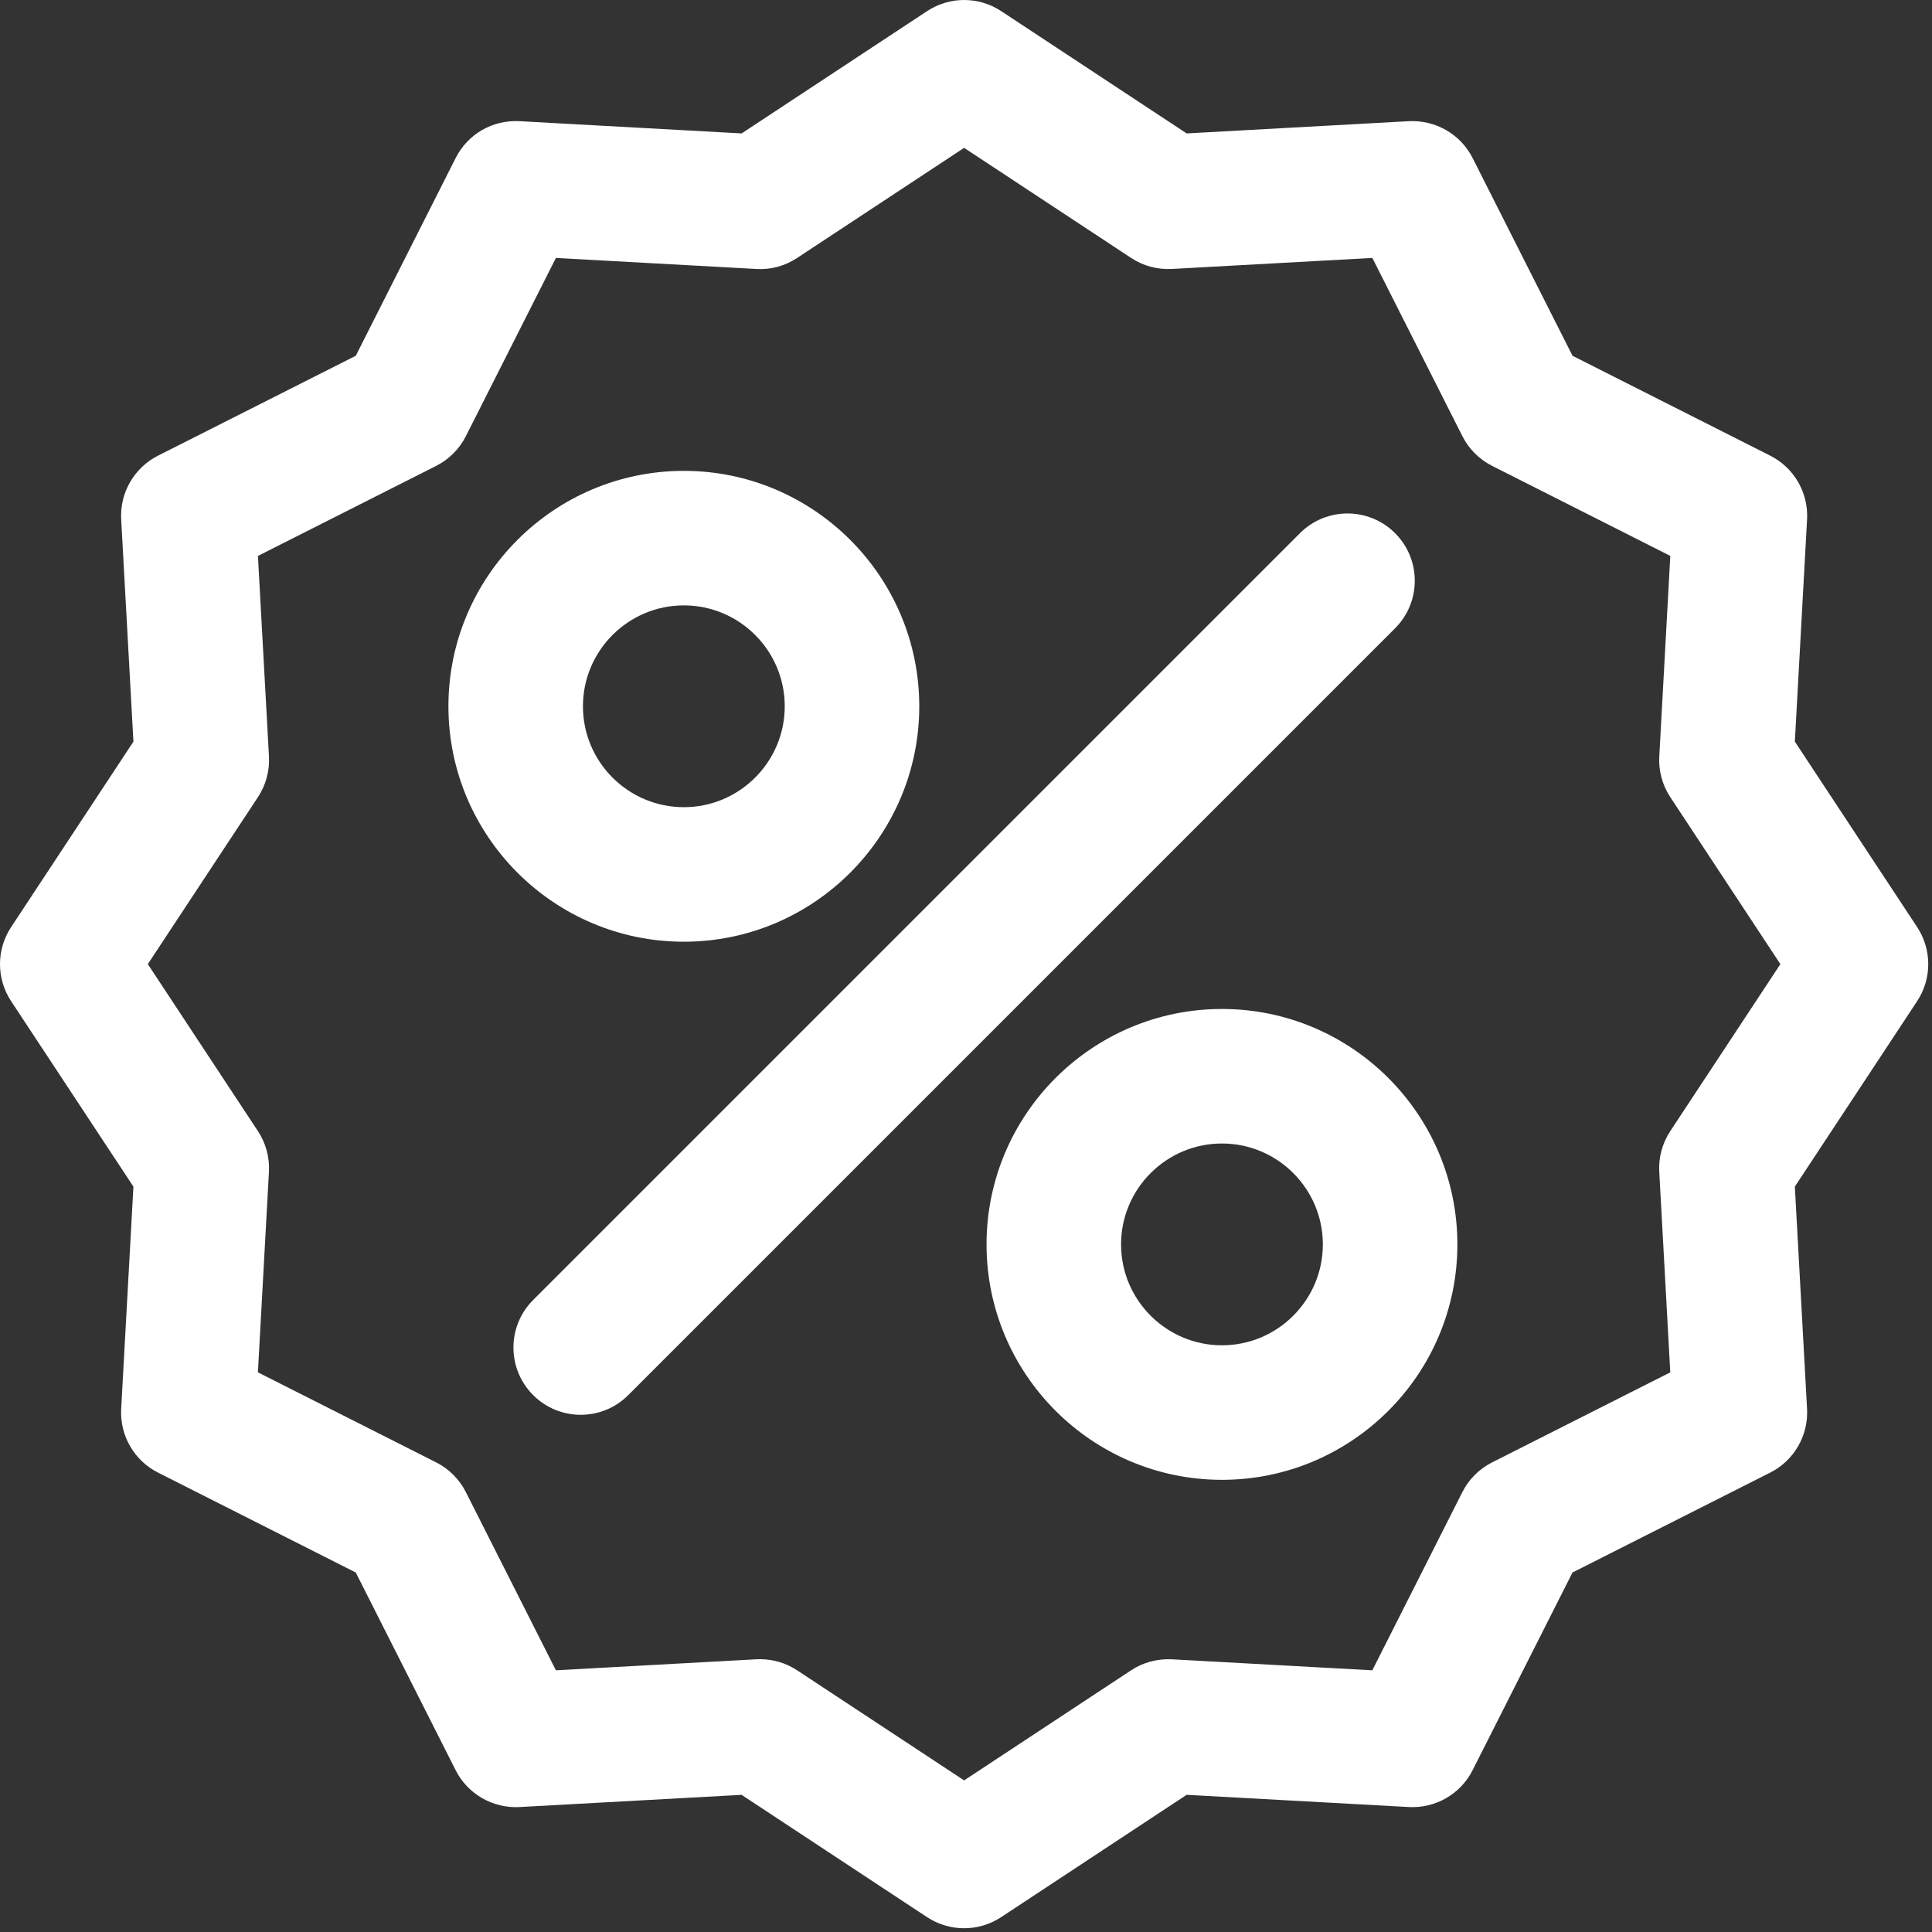<?xml version="1.0" encoding="UTF-8"?> <svg xmlns="http://www.w3.org/2000/svg" width="513" height="513" viewBox="0 0 513 513" fill="none"><rect x="0" y="0" width="513" height="513" fill="#333333" stroke="none"/> <g clip-path="url(#clip0)"> <path d="M509.058 246.169L476.582 196.916L479.827 137.911C480.214 130.832 476.374 124.188 470.045 120.991L417.547 94.468L391.018 41.958C387.815 35.623 381.171 31.831 374.092 32.176L315.087 35.427L265.84 2.951C259.875 -0.984 252.141 -0.984 246.176 2.951L196.923 35.427L137.918 32.176C130.738 31.807 124.189 35.623 120.992 41.958L94.469 94.468L41.959 120.991C35.63 124.188 31.79 130.832 32.177 137.917L35.428 196.922L2.951 246.175C-0.984 252.14 -0.984 259.874 2.951 265.839L35.427 315.086L32.176 374.091C31.789 381.176 35.629 387.82 41.958 391.017L94.468 417.546L120.991 470.044C124.188 476.384 130.868 480.195 137.911 479.826L196.916 476.581L246.169 509.057C249.152 511.022 252.575 512.004 255.998 512.004C259.421 512.004 262.844 511.022 265.839 509.051L315.086 476.575L374.091 479.82C381.17 480.201 387.814 476.379 391.017 470.038L417.546 417.54L470.044 391.011C476.378 387.814 480.213 381.164 479.826 374.085L476.581 315.08L509.057 265.833C512.987 259.868 512.987 252.135 509.058 246.169ZM443.498 300.352C441.396 303.549 440.366 307.335 440.581 311.164L443.504 364.4L396.186 388.309C392.781 390.03 390.018 392.792 388.298 396.197L364.389 443.515L311.153 440.592C307.295 440.413 303.538 441.402 300.341 443.509L255.999 472.747L211.651 443.509C208.728 441.586 205.311 440.562 201.822 440.562C201.495 440.562 201.167 440.574 200.84 440.586L147.604 443.509L123.695 396.191C121.974 392.786 119.212 390.023 115.807 388.303L68.483 364.394L71.412 311.158C71.62 307.336 70.596 303.543 68.489 300.346L39.25 256.004L68.494 211.656C70.602 208.459 71.626 204.673 71.417 200.844L68.488 147.614L115.812 123.705C119.217 121.984 121.98 119.222 123.7 115.817L147.609 68.493L200.839 71.422C204.691 71.654 208.454 70.612 211.651 68.499L255.999 39.261L300.347 68.493C303.538 70.6 307.336 71.625 311.159 71.416L364.395 68.487L388.304 115.811C390.025 119.216 392.787 121.979 396.192 123.699L443.51 147.608L440.587 200.844C440.373 204.666 441.397 208.459 443.504 211.656L472.742 256.004L443.498 300.352Z" fill="white"></path> <path d="M181.58 125.028C147.115 125.028 119.068 153.069 119.068 187.54C119.068 222.011 147.115 250.052 181.58 250.052C216.051 250.052 244.092 222.005 244.092 187.54C244.092 153.075 216.045 125.028 181.58 125.028ZM181.58 214.33C166.809 214.33 154.789 202.31 154.789 187.539C154.789 172.768 166.809 160.748 181.58 160.748C196.357 160.748 208.371 172.768 208.371 187.539C208.371 202.31 196.35 214.33 181.58 214.33Z" fill="white"></path> <path d="M324.464 267.911C289.993 267.911 261.952 295.952 261.952 330.423C261.952 364.894 289.993 392.935 324.464 392.935C358.935 392.935 386.976 364.894 386.976 330.423C386.976 295.952 358.934 267.911 324.464 267.911ZM324.464 357.214C309.693 357.214 297.673 345.194 297.673 330.423C297.673 315.652 309.693 303.632 324.464 303.632C339.241 303.632 351.255 315.652 351.255 330.423C351.254 345.194 339.234 357.214 324.464 357.214Z" fill="white"></path> <path d="M370.431 141.572C363.454 134.594 352.154 134.594 345.176 141.572L141.566 345.182C134.589 352.153 134.589 363.465 141.566 370.437C145.049 373.926 149.621 375.67 154.193 375.67C158.765 375.67 163.338 373.926 166.82 370.437L370.429 166.828C377.408 159.856 377.408 148.544 370.431 141.572Z" fill="white"></path> </g> <defs> <clipPath id="clip0"> <rect width="512.005" height="512.005" fill="white"></rect> </clipPath> </defs> </svg> 
